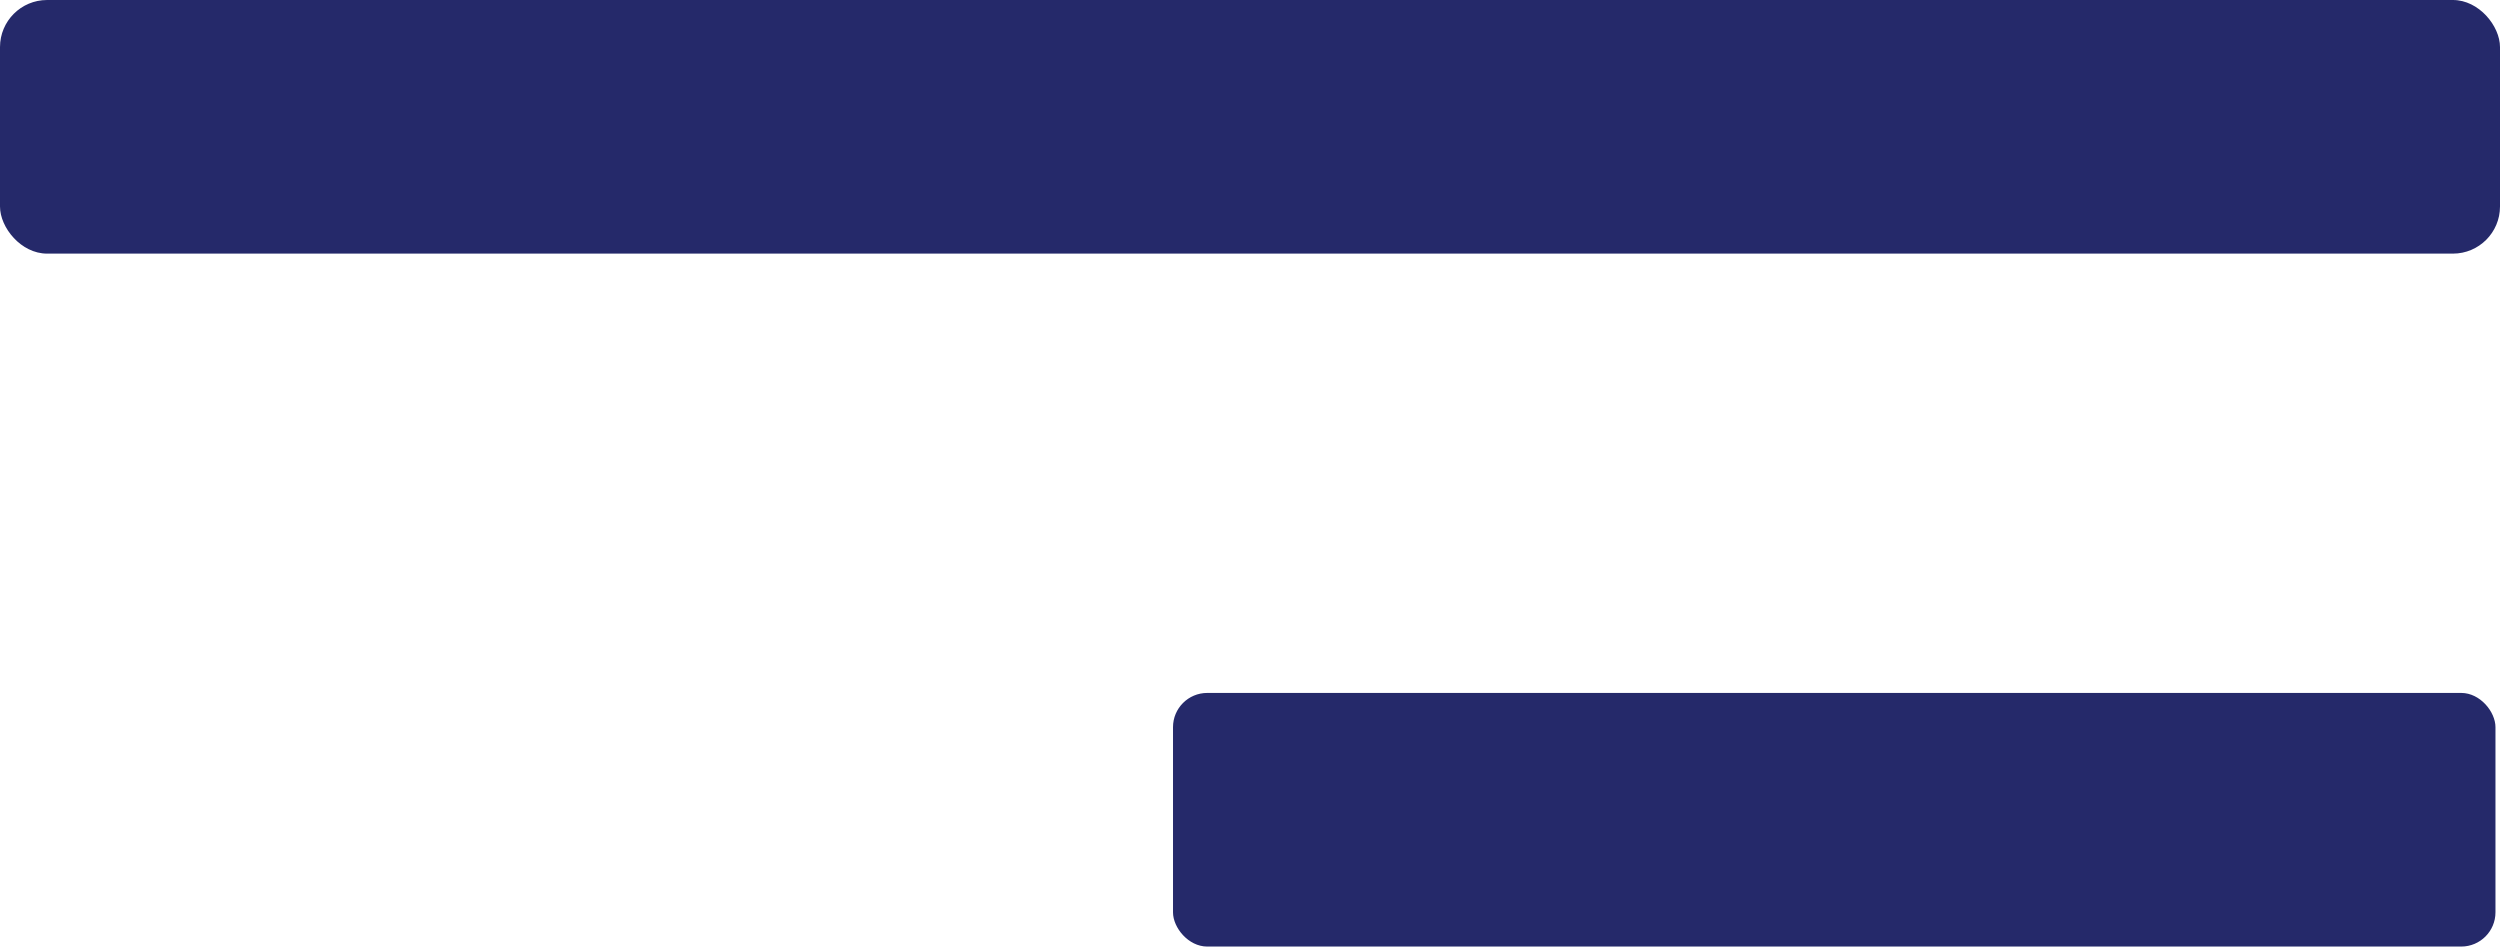 <svg xmlns="http://www.w3.org/2000/svg" viewBox="0 0 276 104.5"><defs><style>.f{fill:#25296a;}</style></defs><g id="a"></g><g id="b"><g id="c"><g id="d"><g id="e"><rect class="f" width="276" height="28" rx="5.2" ry="5.2"></rect><rect class="f" x="129.5" y="76.5" width="146" height="28" rx="3.78" ry="3.78"></rect></g></g></g></g></svg>